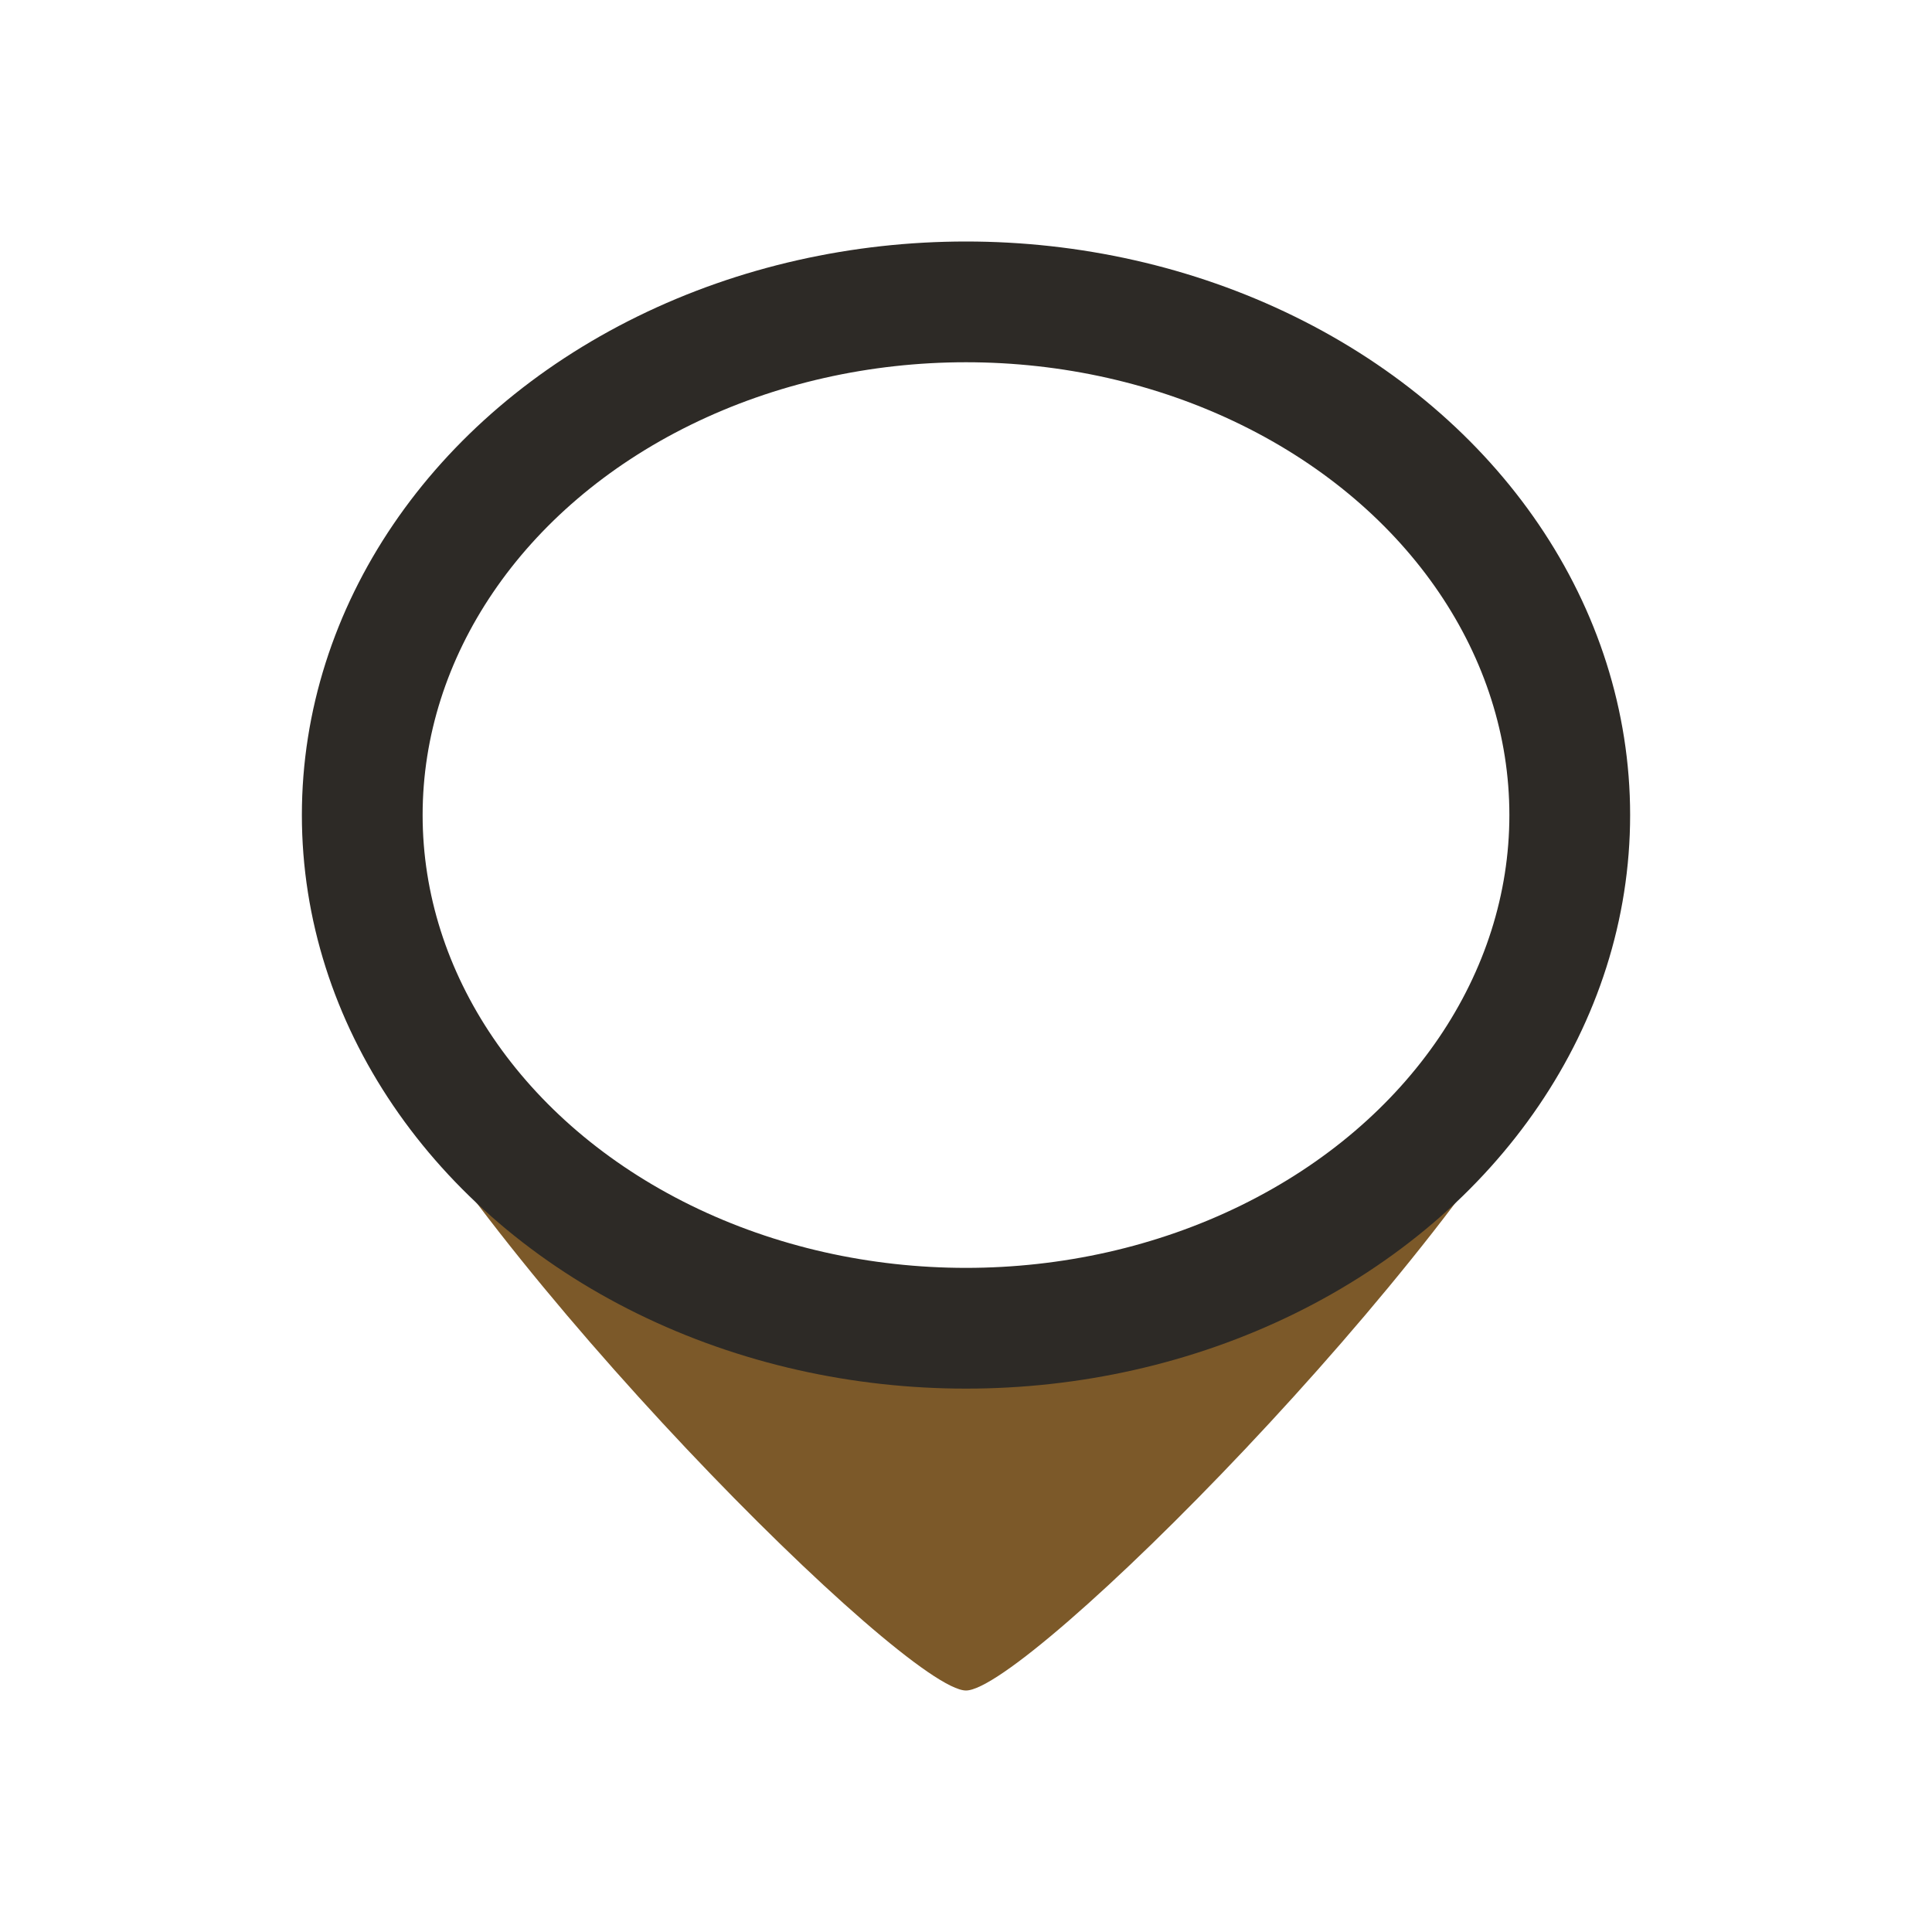 <?xml version="1.0" encoding="UTF-8"?>
<svg xmlns="http://www.w3.org/2000/svg" width="32" height="32" viewBox="0 0 32 32"><path d="M6 17c2 7 18 7 20 0-2 4-9 11-10 11S8 21 6 17Z" fill="#7C5929"/><ellipse cx="16" cy="13.5" rx="10" ry="8.5" stroke="#2D2A26" stroke-width="2" fill="none"/></svg>